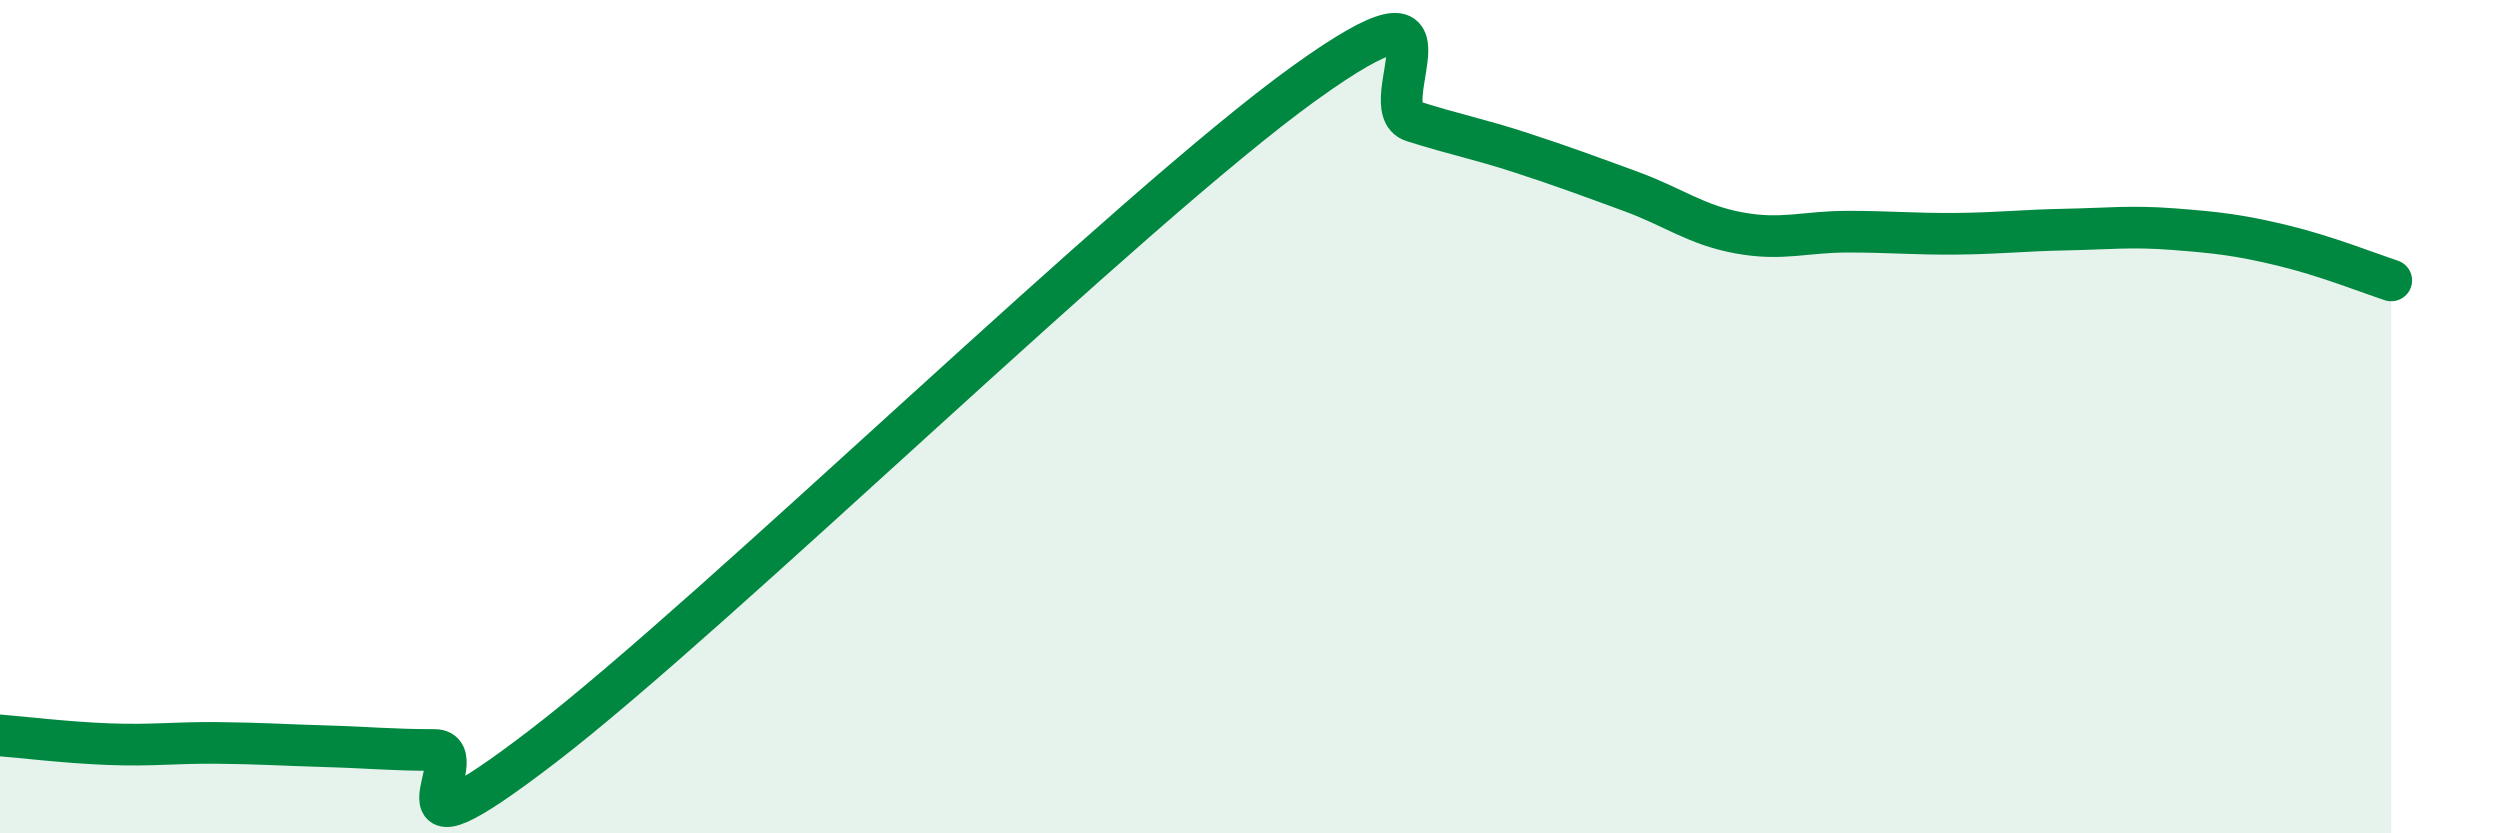 
    <svg width="60" height="20" viewBox="0 0 60 20" xmlns="http://www.w3.org/2000/svg">
      <path
        d="M 0,17.65 C 0.52,17.69 1.57,17.82 2.61,17.86 C 3.65,17.9 4.18,17.82 5.22,17.83 C 6.26,17.84 6.79,17.88 7.83,17.91 C 8.87,17.94 9.39,18 10.43,18 C 11.47,18 8.87,21.1 13.04,17.9 C 17.21,14.7 27.13,5 31.3,2 C 35.47,-1 32.87,2.58 33.91,2.91 C 34.95,3.24 35.48,3.33 36.52,3.67 C 37.56,4.01 38.09,4.21 39.13,4.59 C 40.17,4.97 40.7,5.4 41.74,5.59 C 42.78,5.78 43.31,5.56 44.35,5.56 C 45.39,5.56 45.92,5.62 46.96,5.61 C 48,5.6 48.53,5.53 49.57,5.51 C 50.61,5.49 51.13,5.42 52.17,5.5 C 53.21,5.58 53.74,5.64 54.78,5.89 C 55.82,6.14 56.87,6.56 57.39,6.73L57.39 20L0 20Z"
        fill="#008740"
        opacity="0.1"
        stroke-linecap="round"
        stroke-linejoin="round"
      />
      <path
        d="M 0,17.65 C 0.52,17.69 1.57,17.82 2.61,17.86 C 3.65,17.9 4.18,17.82 5.22,17.83 C 6.26,17.84 6.79,17.88 7.83,17.91 C 8.87,17.94 9.39,18 10.43,18 C 11.47,18 8.87,21.1 13.04,17.9 C 17.21,14.7 27.13,5 31.3,2 C 35.47,-1 32.87,2.58 33.91,2.91 C 34.95,3.24 35.48,3.33 36.52,3.67 C 37.56,4.01 38.09,4.21 39.13,4.59 C 40.17,4.97 40.7,5.4 41.74,5.59 C 42.78,5.78 43.31,5.56 44.35,5.56 C 45.39,5.56 45.92,5.62 46.96,5.61 C 48,5.6 48.53,5.53 49.57,5.51 C 50.61,5.49 51.13,5.42 52.17,5.5 C 53.21,5.58 53.74,5.64 54.78,5.89 C 55.82,6.14 56.87,6.56 57.39,6.73"
        stroke="#008740"
        stroke-width="1"
        fill="none"
        stroke-linecap="round"
        stroke-linejoin="round"
      />
    </svg>
  